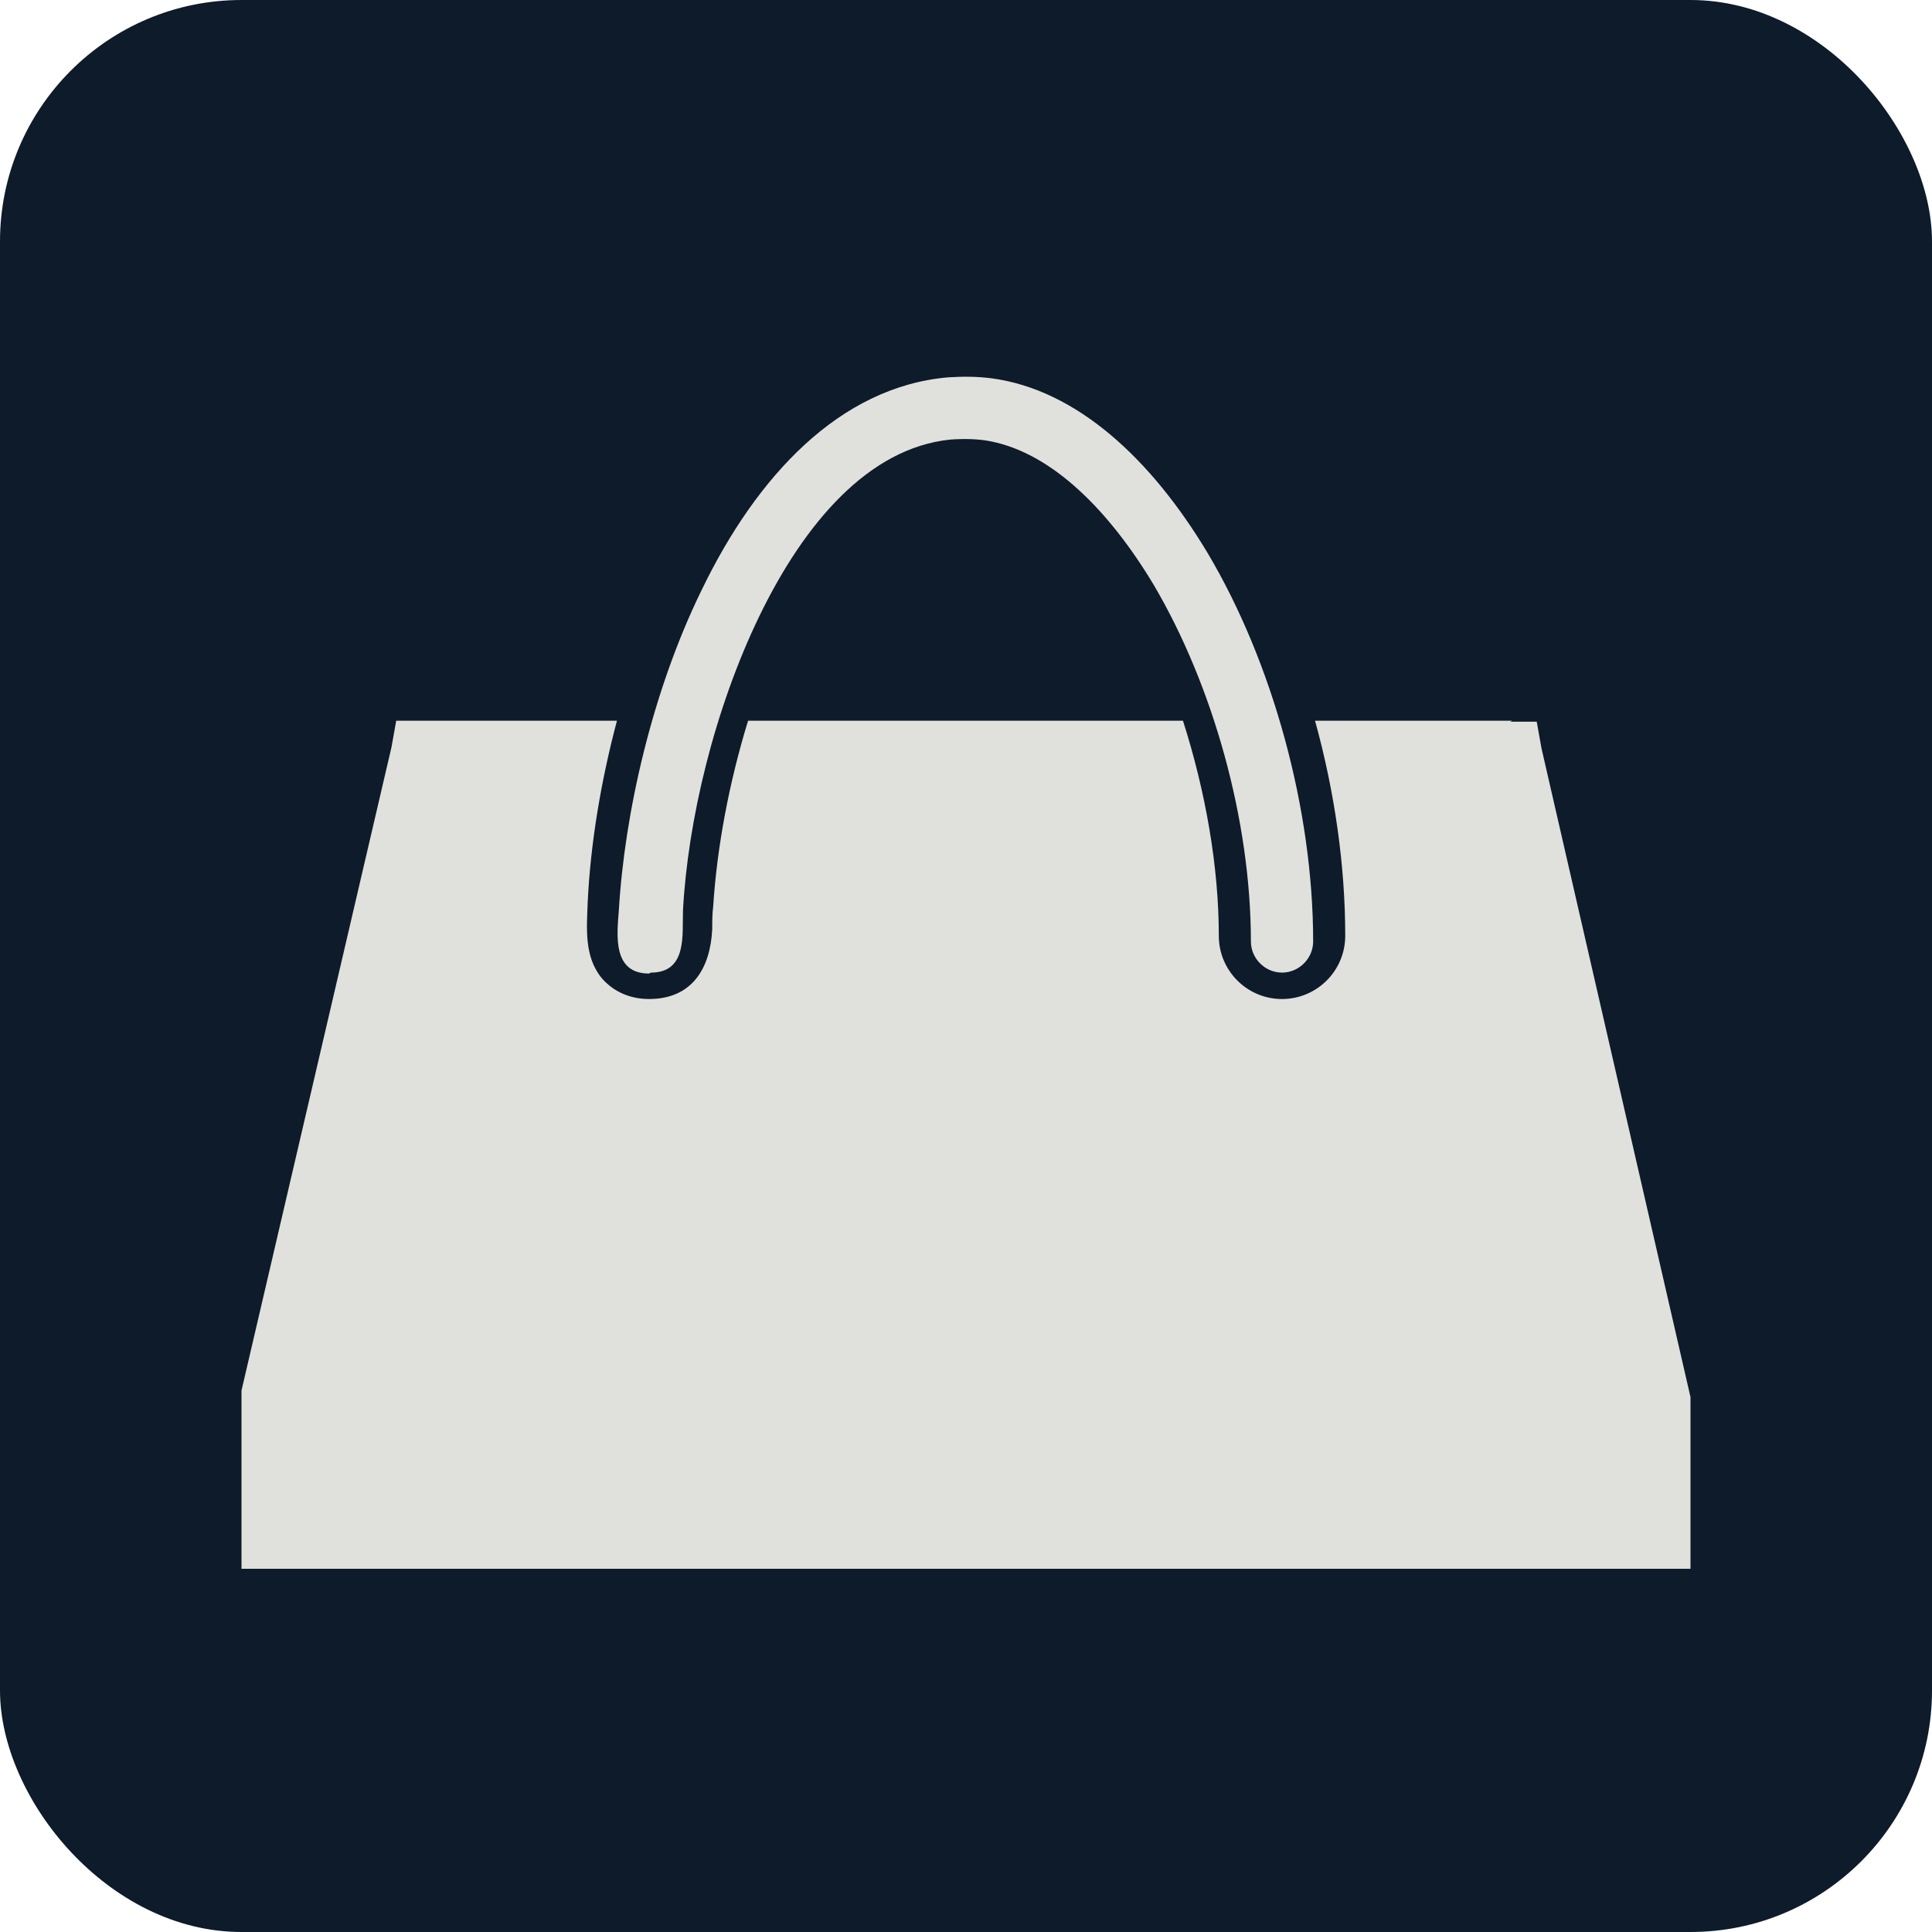 <?xml version="1.0" encoding="utf-8"?>
<!DOCTYPE svg PUBLIC "-//W3C//DTD SVG 1.1//EN" "http://www.w3.org/Graphics/SVG/1.1/DTD/svg11.dtd">
<!-- Creator: CorelDRAW X5 --><svg height="2048px" style="shape-rendering:geometricPrecision; text-rendering:geometricPrecision; image-rendering:optimizeQuality; fill-rule:evenodd; clip-rule:evenodd" viewBox="0 0 2048 2048" width="2048px" xml:space="preserve" xmlns="http://www.w3.org/2000/svg" xmlns:xlink="http://www.w3.org/1999/xlink">
<defs>
<style type="text/css">
   
    .fil0 {fill:#0D1B2A}
    .fil1 {fill:#E0E1DD;fill-rule:nonzero}
   
  </style>
</defs>
<g id="Layer_x0020_1">
<rect class="fil0" height="2048" rx="256" ry="256" width="2048"/>
<g id="_617655424">
<path class="fil1" d="M1601 765l28 0 5 28 158 688 0 182 -1536 0 0 -189 159 -682 5 -28 28 0 206 0c-17,64 -28,130 -31,192 -1,28 -4,58 15,81 13,15 31,22 50,22 46,0 65,-33 67,-74 0,-8 0,-16 1,-24 4,-63 17,-132 37,-197l461 0c24,75 38,155 38,228 0,37 30,67 67,67 37,0 67,-30 67,-67 0,-74 -11,-152 -32,-228l209 0z"/>
<path class="fil1" d="M688 1032c-39,0 -34,-41 -32,-67 6,-102 35,-232 88,-340 58,-120 146,-215 261,-225 16,-1 30,-1 46,1 90,12 169,85 229,185 69,116 112,272 112,412 0,18 -15,33 -33,33 -18,0 -33,-15 -33,-33 0,-128 -40,-271 -103,-378 -48,-80 -108,-139 -172,-152 -14,-3 -30,-3 -44,-2 -86,9 -154,88 -202,187 -48,99 -76,218 -81,312 -1,25 5,66 -34,66z"/>
</g>
</g>
</svg>